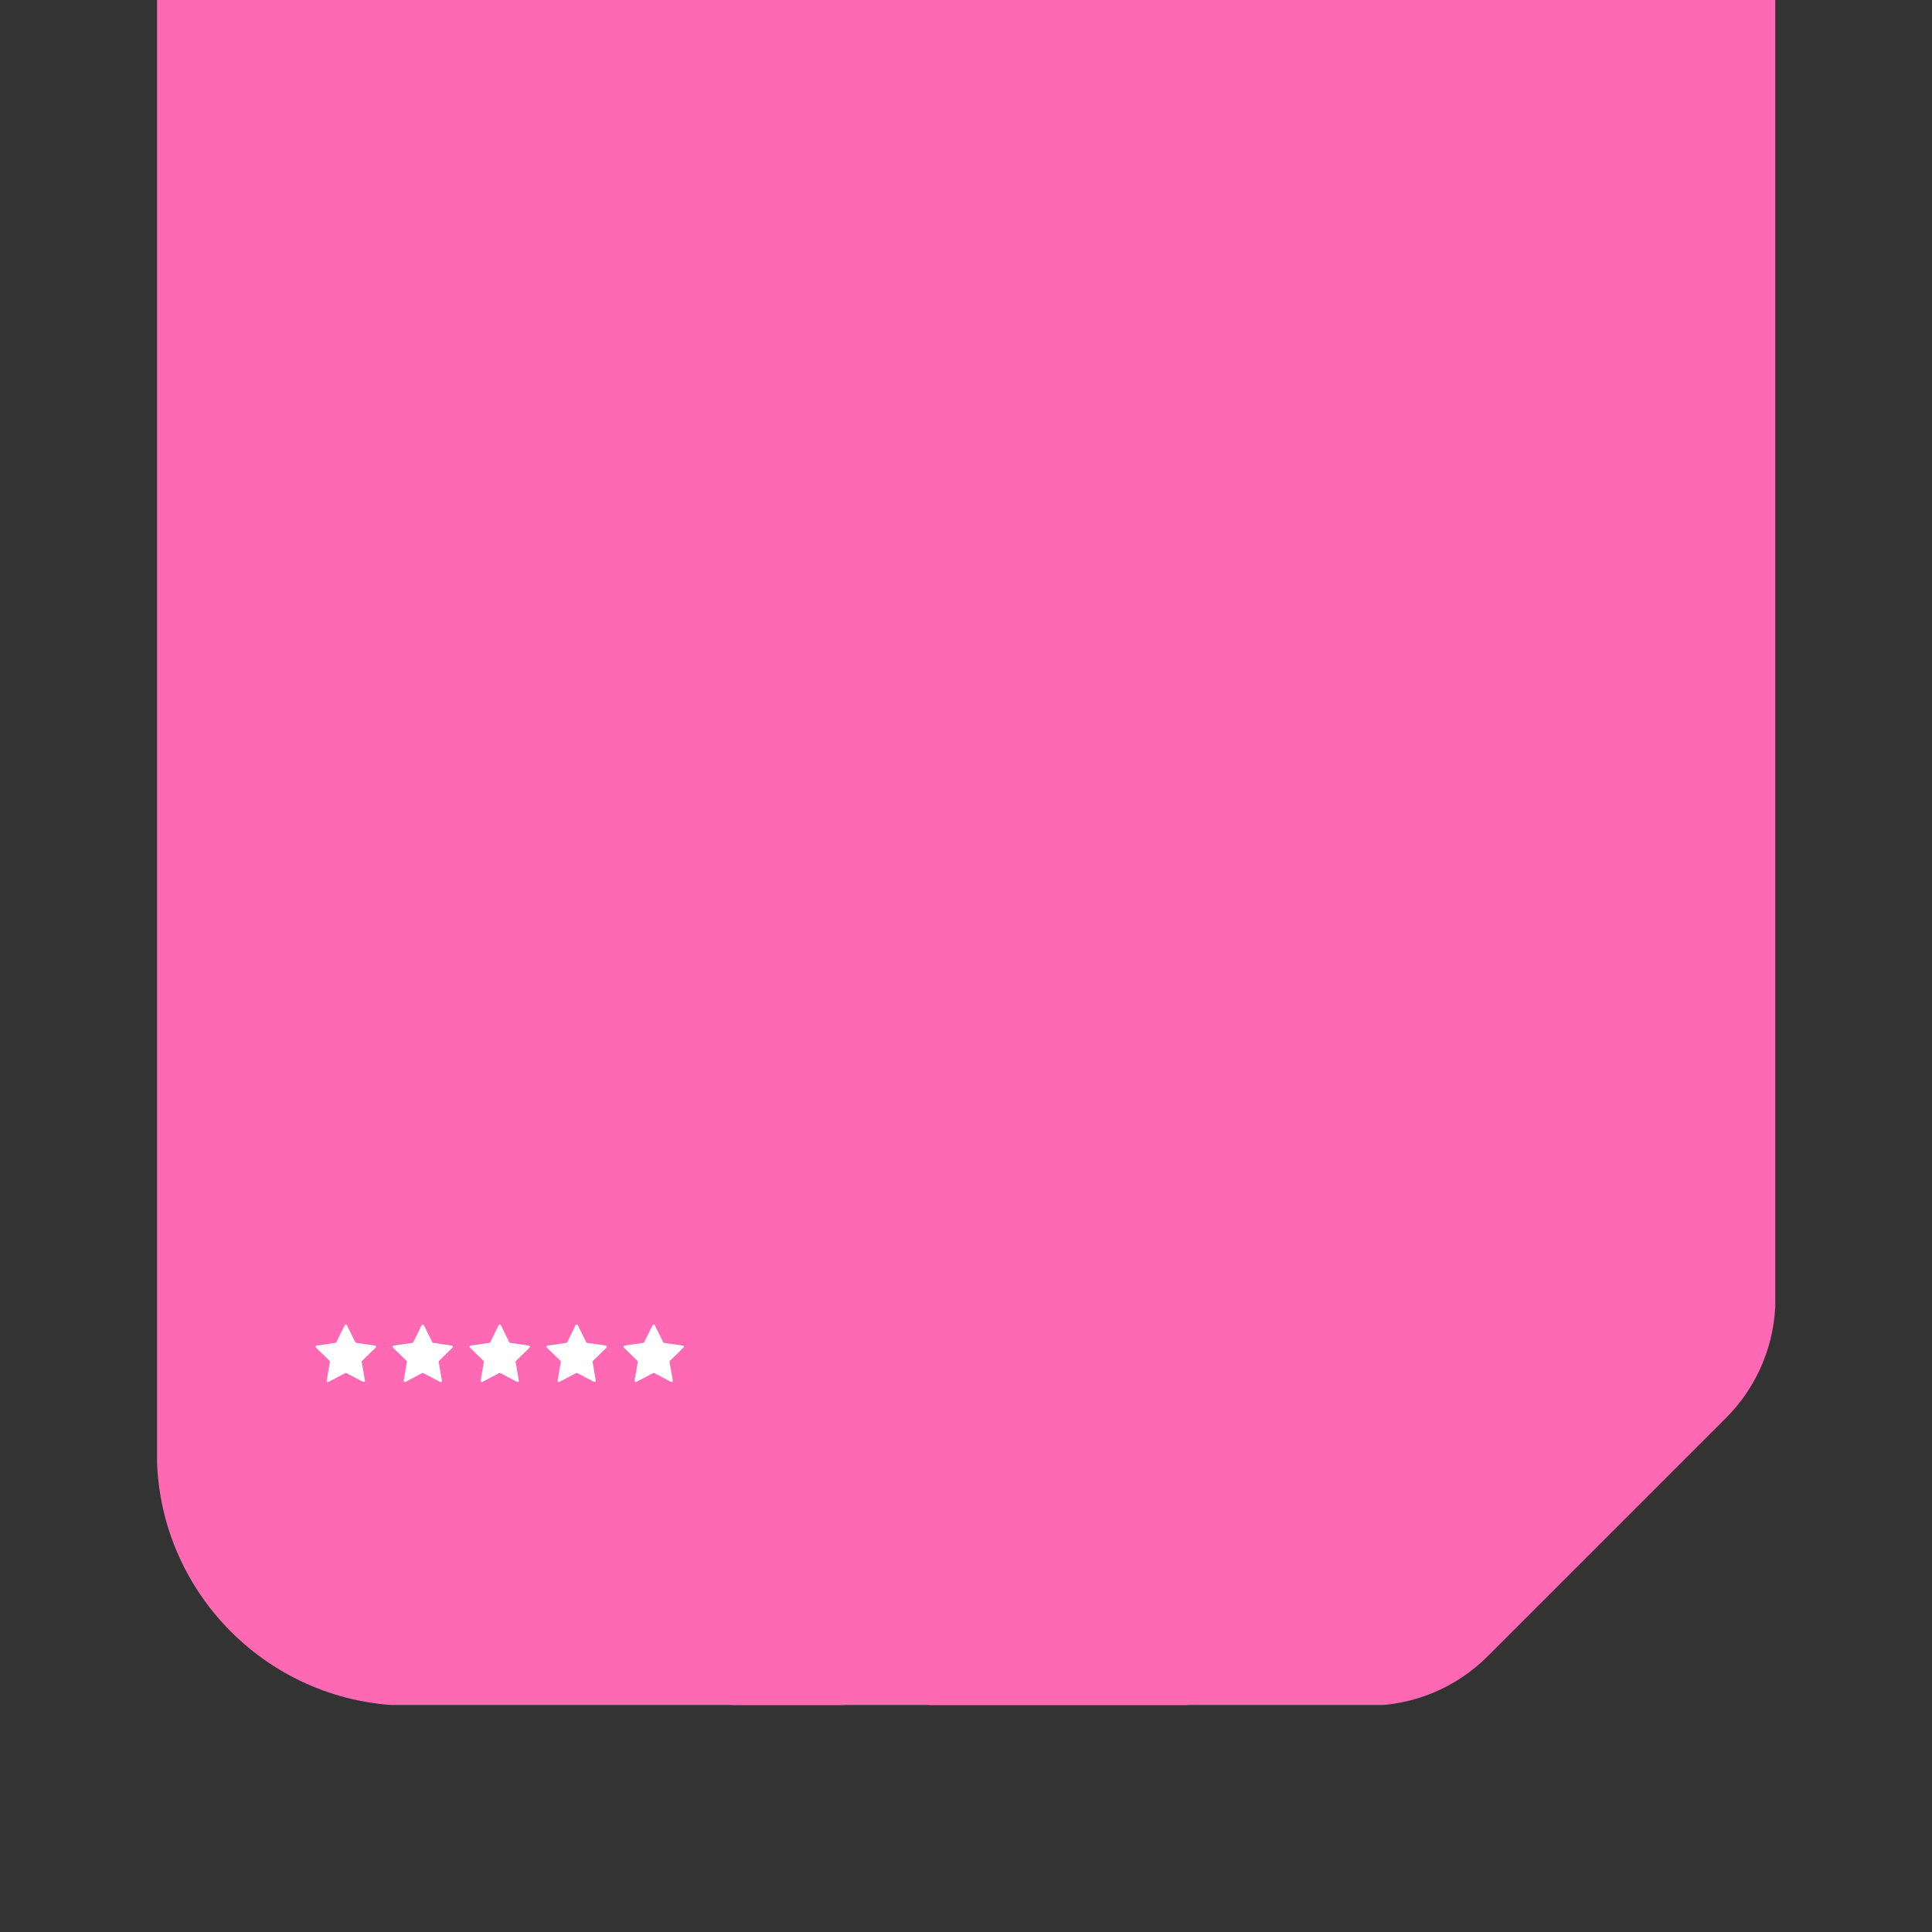 <svg version="1.0" preserveAspectRatio="xMidYMid meet" height="1080" viewBox="0 0 810 810" zoomAndPan="magnify" width="1080" xmlns:xlink="http://www.w3.org/1999/xlink" xmlns="http://www.w3.org/2000/svg"><rect x="0" y="0" width="810" height="810" fill="#333333" stroke="none"/><defs><clipPath id="ae1b2686df"><path clip-rule="nonzero" d="M 209.676 0 L 661.926 0 L 661.926 714.84 L 209.676 714.84 Z M 209.676 0"></path></clipPath><clipPath id="3796a737d6"><path clip-rule="nonzero" d="M 65.844 0 L 518.094 0 L 518.094 714.84 L 65.844 714.84 Z M 65.844 0"></path></clipPath><clipPath id="53fbf4dc8e"><path clip-rule="nonzero" d="M 292.047 0 L 744.297 0 L 744.297 714.84 L 292.047 714.84 Z M 292.047 0"></path></clipPath><clipPath id="9b62193c00"><path clip-rule="nonzero" d="M 132.188 555.164 L 286.688 555.164 L 286.688 579.914 L 132.188 579.914 Z M 132.188 555.164"></path></clipPath></defs><g clip-path="url(#ae1b2686df)"><path fill-rule="evenodd" fill-opacity="1" d="M 491.332 715.117 C 510.078 715.117 528.059 707.672 541.316 694.41 C 568.105 667.629 614.496 621.234 641.285 594.445 C 654.543 581.191 661.988 563.207 661.988 544.465 C 661.988 441.652 661.988 93.801 661.988 -83.656 C 661.988 -142.211 614.516 -189.688 555.957 -189.688 L 380.242 -189.688 C 361.496 -189.688 343.512 -182.238 330.258 -168.98 C 303.469 -142.199 257.074 -95.801 230.285 -69.012 C 217.031 -55.762 209.582 -37.777 209.582 -19.035 C 209.582 83.781 209.582 431.629 209.582 609.09 C 209.582 667.645 257.055 715.117 315.617 715.117 Z M 491.332 715.117" fill="#ff69b4"></path></g><g clip-path="url(#3796a737d6)"><path fill-rule="evenodd" fill-opacity="1" d="M 347.5 715.117 C 366.246 715.117 384.23 707.672 397.484 694.41 C 424.273 667.629 470.668 621.234 497.457 594.445 C 510.711 581.191 518.16 563.207 518.16 544.465 C 518.16 441.652 518.16 93.801 518.16 -83.656 C 518.16 -142.211 470.688 -189.688 412.125 -189.688 L 236.41 -189.688 C 217.664 -189.688 199.684 -182.238 186.426 -168.98 C 159.637 -142.199 113.246 -95.801 86.457 -69.012 C 73.199 -55.762 65.754 -37.777 65.754 -19.035 C 65.754 83.781 65.754 431.629 65.754 609.09 C 65.754 667.645 113.227 715.117 171.785 715.117 Z M 347.5 715.117" fill="#ff69b4"></path></g><g clip-path="url(#53fbf4dc8e)"><path fill-rule="evenodd" fill-opacity="1" d="M 573.703 715.117 C 592.453 715.117 610.434 707.672 623.688 694.41 C 650.477 667.629 696.871 621.234 723.66 594.445 C 736.914 581.191 744.363 563.207 744.363 544.465 C 744.363 441.652 744.363 93.801 744.363 -83.656 C 744.363 -142.211 696.891 -189.688 638.328 -189.688 L 462.613 -189.688 C 443.867 -189.688 425.887 -182.238 412.633 -168.98 C 385.84 -142.199 339.449 -95.801 312.66 -69.012 C 299.406 -55.762 291.957 -37.777 291.957 -19.035 C 291.957 83.781 291.957 431.629 291.957 609.09 C 291.957 667.645 339.43 715.117 397.992 715.117 Z M 573.703 715.117" fill="#ff69b4"></path></g><g clip-path="url(#9b62193c00)"><path fill-rule="nonzero" fill-opacity="1" d="M 157.492 565 L 151.793 570.551 C 151.676 570.668 151.621 570.836 151.648 570.996 L 152.996 578.84 C 153.066 579.25 152.633 579.562 152.266 579.371 L 145.223 575.668 C 145.074 575.59 144.902 575.59 144.754 575.668 L 137.711 579.371 C 137.344 579.562 136.91 579.25 136.98 578.84 L 138.328 570.996 C 138.355 570.836 138.301 570.668 138.184 570.551 L 132.484 565 C 132.184 564.707 132.352 564.199 132.762 564.141 L 140.637 562.996 C 140.801 562.973 140.941 562.871 141.016 562.719 L 144.535 555.586 C 144.723 555.211 145.254 555.211 145.438 555.586 L 148.961 562.719 C 149.035 562.871 149.176 562.973 149.34 562.996 L 157.211 564.141 C 157.625 564.199 157.789 564.707 157.492 565 Z M 189.48 564.141 L 181.605 562.996 C 181.441 562.973 181.301 562.871 181.227 562.719 L 177.707 555.586 C 177.523 555.211 176.988 555.211 176.805 555.586 L 173.285 562.719 C 173.211 562.871 173.066 562.973 172.902 562.996 L 165.031 564.141 C 164.617 564.199 164.453 564.707 164.754 565 L 170.449 570.551 C 170.566 570.668 170.621 570.836 170.594 570.996 L 169.25 578.84 C 169.18 579.25 169.609 579.562 169.98 579.371 L 177.02 575.668 C 177.168 575.59 177.344 575.59 177.488 575.668 L 184.531 579.371 C 184.902 579.562 185.332 579.25 185.262 578.84 L 183.918 570.996 C 183.891 570.836 183.941 570.668 184.062 570.551 L 189.758 565 C 190.059 564.707 189.891 564.199 189.48 564.141 Z M 221.75 564.141 L 213.875 562.996 C 213.711 562.973 213.57 562.871 213.496 562.719 L 209.977 555.586 C 209.789 555.211 209.258 555.211 209.074 555.586 L 205.551 562.719 C 205.477 562.871 205.336 562.973 205.172 562.996 L 197.301 564.141 C 196.887 564.199 196.723 564.707 197.02 565 L 202.719 570.551 C 202.836 570.668 202.891 570.836 202.863 570.996 L 201.516 578.84 C 201.445 579.25 201.879 579.562 202.246 579.371 L 209.289 575.668 C 209.438 575.59 209.609 575.59 209.758 575.668 L 216.801 579.371 C 217.168 579.562 217.602 579.25 217.531 578.84 L 216.184 570.996 C 216.156 570.836 216.211 570.668 216.328 570.551 L 222.027 565 C 222.324 564.707 222.16 564.199 221.746 564.141 Z M 254.02 564.141 L 246.145 562.996 C 245.98 562.973 245.84 562.871 245.766 562.719 L 242.246 555.586 C 242.059 555.211 241.527 555.211 241.34 555.586 L 237.82 562.719 C 237.746 562.871 237.605 562.973 237.441 562.996 L 229.566 564.141 C 229.156 564.199 228.988 564.707 229.289 565 L 234.984 570.551 C 235.105 570.668 235.16 570.836 235.129 570.996 L 233.785 578.84 C 233.715 579.25 234.148 579.562 234.516 579.371 L 241.559 575.668 C 241.703 575.59 241.879 575.59 242.027 575.668 L 249.066 579.371 C 249.438 579.562 249.867 579.25 249.797 578.84 L 248.453 570.996 C 248.426 570.836 248.48 570.668 248.598 570.551 L 254.297 565 C 254.594 564.707 254.43 564.199 254.016 564.141 Z M 286.566 565 C 286.863 564.707 286.699 564.199 286.285 564.141 L 278.414 562.996 C 278.25 562.973 278.105 562.871 278.035 562.719 L 274.512 555.586 C 274.328 555.211 273.793 555.211 273.609 555.586 L 270.09 562.719 C 270.016 562.871 269.875 562.973 269.711 562.996 L 261.836 564.141 C 261.422 564.199 261.258 564.707 261.559 565 L 267.254 570.551 C 267.375 570.668 267.426 570.836 267.398 570.996 L 266.055 578.84 C 265.984 579.25 266.414 579.562 266.785 579.371 L 273.828 575.668 C 273.973 575.59 274.148 575.59 274.297 575.668 L 281.336 579.371 C 281.707 579.562 282.137 579.25 282.066 578.84 L 280.723 570.996 C 280.695 570.836 280.75 570.668 280.867 570.551 L 286.562 565 Z M 286.566 565" fill="#ffffff"></path></g></svg>
